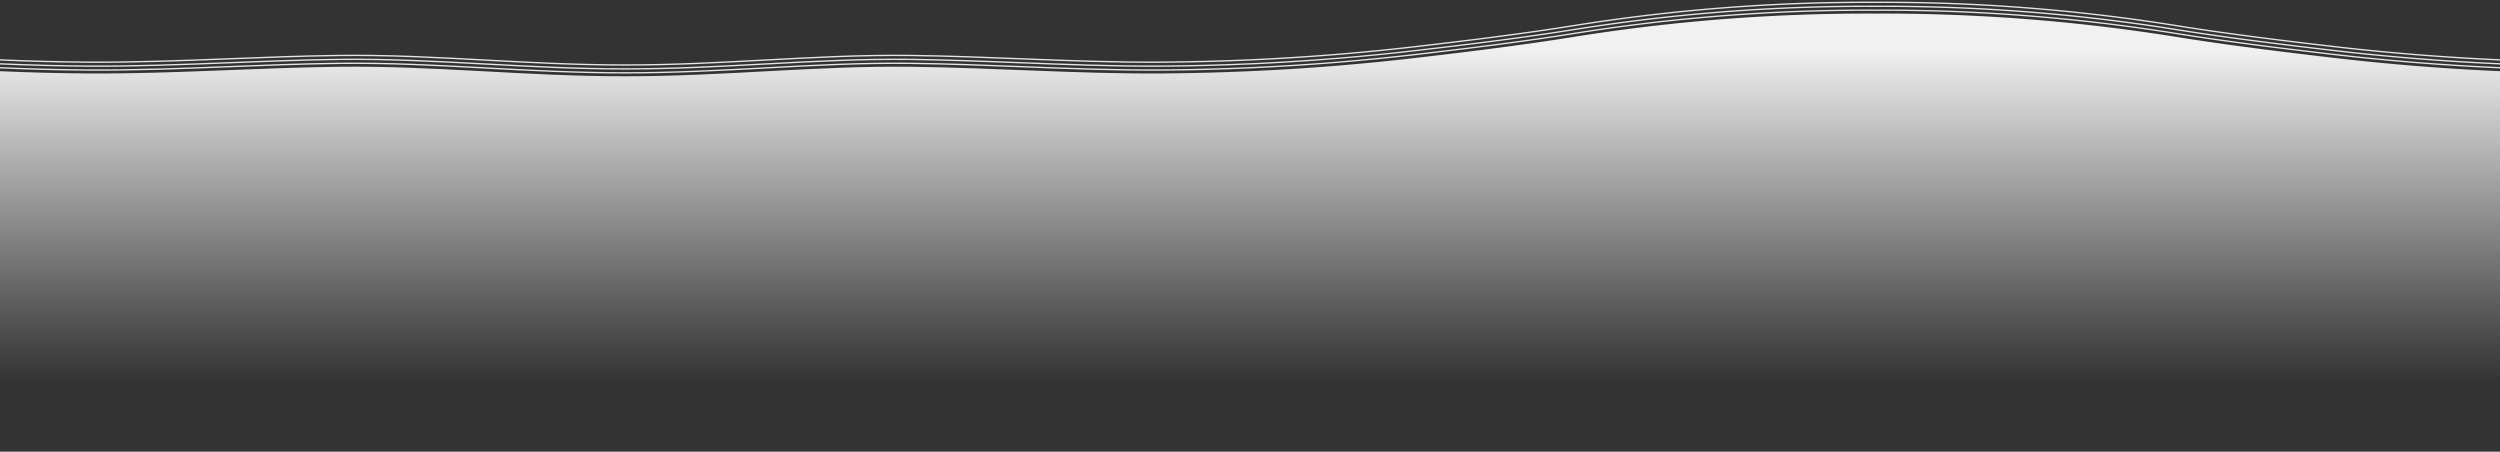 <svg id="Vrstva_1" data-name="Vrstva 1" xmlns="http://www.w3.org/2000/svg" xmlns:xlink="http://www.w3.org/1999/xlink" width="3628.33" height="655.54" viewBox="0 0 3628.33 655.54"><rect x="0" y="0" width="3628.33" height="655.54" fill="#333333" stroke="none"/><defs><style>.cls-1{fill:#e5e5e5;}.cls-2{fill:url(#Nepojmenovaný_přechod);}.cls-3{fill:url(#Nepojmenovaný_přechod-2);}.cls-4{fill:url(#Nepojmenovaný_přechod-3);}.cls-5{fill:url(#Nepojmenovaný_přechod-4);}</style><linearGradient id="Nepojmenovaný_přechod" x1="2267.71" y1="113.42" x2="2267.71" y2="597.42" gradientTransform="matrix(1, 0, 0, -1, 0, 668)" gradientUnits="userSpaceOnUse"><stop offset="0" stop-color="#e5e5e5" stop-opacity="0"/><stop offset="1" stop-color="#f1f1f1"/></linearGradient><linearGradient id="Nepojmenovaný_přechod-2" x1="3596.86" y1="113.42" x2="3596.86" y2="597.42" gradientTransform="translate(6771.65 668) rotate(180)" xlink:href="#Nepojmenovaný_přechod"/><linearGradient id="Nepojmenovaný_přechod-3" x1="1360.62" y1="113.42" x2="1360.62" y2="597.42" xlink:href="#Nepojmenovaný_přechod"/><linearGradient id="Nepojmenovaný_přechod-4" x1="453.54" y1="113.42" x2="453.54" y2="597.42" gradientTransform="translate(907.08 668) rotate(180)" xlink:href="#Nepojmenovaný_přechod"/></defs><title>vlnkafinal</title><path class="cls-1" d="M2282.81,38.38a2685.5,2685.5,0,0,1,438.44-34v-2a2688.45,2688.45,0,0,0-438.78,34.06c-77.57,12.39-157.33,22-226,30q-120.78,14.09-242.3,19.47v2q121.56-5.42,242.54-19.49C2125.4,60.38,2205.18,50.81,2282.81,38.38Z"/><path class="cls-1" d="M2056.73,74.14c68.69-8,148.49-17.62,226.1-30a2685.26,2685.26,0,0,1,438.42-34v-2a2687.36,2687.36,0,0,0-438.78,34.07c-77.55,12.38-157.32,22-226,30q-120.78,14.09-242.3,19.47v2Q1935.73,88.22,2056.73,74.14Z"/><path class="cls-1" d="M2056.71,79.86c68.69-8.06,148.47-17.62,226.1-30.06a2685.48,2685.48,0,0,1,438.44-34v-2a2687.36,2687.36,0,0,0-438.78,34.07c-77.57,12.38-157.33,22-226,30Q1935.69,92,1814.17,97.34v2Q1935.73,93.94,2056.71,79.86Z"/><path class="cls-2" d="M2721.25,655.54V19.72a2686.36,2686.36,0,0,0-438.6,34.05c-75.12,12-150.57,21.23-226.06,30.06q-120.84,14.1-242.42,19.49V655.54Z"/><path class="cls-1" d="M3159.68,38.38a2685.38,2685.38,0,0,0-438.43-34v-2A2688.24,2688.24,0,0,1,3160,36.44c77.57,12.39,157.33,22,226,30q120.8,14.09,242.31,19.47v2q-121.56-5.42-242.55-19.49C3317.09,60.38,3237.31,50.81,3159.68,38.38Z"/><path class="cls-1" d="M3385.76,74.14c-68.69-8-148.49-17.62-226.1-30a2685.13,2685.13,0,0,0-438.41-34v-2A2687.15,2687.15,0,0,1,3160,42.16c77.55,12.38,157.32,22,226,30q120.8,14.09,242.31,19.47v2Q3506.76,88.22,3385.76,74.14Z"/><path class="cls-1" d="M3385.78,79.86c-68.69-8.06-148.47-17.62-226.1-30.06a2685.36,2685.36,0,0,0-438.43-34v-2A2687.15,2687.15,0,0,1,3160,47.87c77.57,12.38,157.33,22,226,30Q3506.82,92,3628.33,97.34v2Q3506.77,93.94,3385.78,79.86Z"/><path class="cls-3" d="M2721.25,655.54V19.72a2686.33,2686.33,0,0,1,438.59,34.05C3235,65.81,3310.41,75,3385.9,83.83q120.85,14.1,242.43,19.49V655.54Z"/><path class="cls-1" d="M1686.88,89.21c-68.75.47-138.57-2.27-206.09-4.92-51.81-2-105.38-4.14-158.13-4.78-72.58-.89-140.73,2.79-212.91,6.68-64.9,3.5-132,7.11-202.67,7.11v2c70.72,0,137.86-3.61,202.78-7.11,72.15-3.89,140.29-7.57,212.78-6.68,52.72.64,106.27,2.78,158.07,4.78,67.54,2.65,137.39,5.39,206.19,4.92q63.67-.45,127.27-3.29v-2Q1750.57,88.75,1686.88,89.21Z"/><path class="cls-1" d="M1480.78,90c-51.81-2-105.37-4.14-158.12-4.78-72.58-.88-140.73,2.78-212.91,6.66-64.9,3.5-132,7.12-202.67,7.12v2c70.72,0,137.85-3.6,202.78-7.1,72.14-3.9,140.29-7.56,212.78-6.68,52.71.64,106.27,2.78,158.06,4.78,67.55,2.65,137.4,5.41,206.2,4.93q63.67-.45,127.27-3.3v-2q-63.6,2.84-127.29,3.3C1618.13,95.4,1548.3,92.65,1480.78,90Z"/><path class="cls-1" d="M1480.79,95.72c-51.81-2-105.38-4.14-158.13-4.78-72.55-.89-140.73,2.79-212.91,6.68-64.9,3.5-132,7.11-202.67,7.11v2c70.72,0,137.86-3.62,202.78-7.11,72.15-3.89,140.29-7.57,212.78-6.68,52.72.64,106.27,2.77,158.07,4.77,67.54,2.66,137.39,5.4,206.19,4.93q63.67-.45,127.27-3.3v-2q-63.6,2.84-127.29,3.3C1618.13,101.12,1548.31,98.37,1480.79,95.72Z"/><path class="cls-4" d="M1322.65,96.9c-139.71-1.7-268.57,13.79-415.57,13.79V655.54h907.09V103.32q-63.6,2.82-127.28,3.28C1565.37,107.43,1444.14,98.38,1322.65,96.9Z"/><path class="cls-1" d="M127.28,89.21c68.75.47,138.57-2.27,206.09-4.92,51.81-2,105.38-4.14,158.13-4.78,72.58-.89,140.73,2.79,212.91,6.68,64.9,3.5,132,7.11,202.67,7.11v2c-70.72,0-137.86-3.61-202.78-7.11C632.15,84.3,564,80.62,491.52,81.51c-52.72.64-106.27,2.78-158.07,4.78-67.54,2.65-137.39,5.39-206.19,4.92Q63.6,90.76,0,87.92v-2Q63.6,88.75,127.28,89.21Z"/><path class="cls-1" d="M333.38,90c51.81-2,105.37-4.14,158.12-4.78,72.58-.88,140.73,2.78,212.91,6.66,64.9,3.5,132,7.12,202.67,7.12v2c-70.72,0-137.85-3.6-202.78-7.1C632.16,90,564,86.34,491.52,87.22,438.81,87.86,385.25,90,333.46,92c-67.55,2.65-137.4,5.41-206.2,4.93Q63.6,96.48,0,93.63v-2q63.6,2.84,127.28,3.3C196,95.4,265.86,92.65,333.38,90Z"/><path class="cls-1" d="M333.37,95.72c51.81-2,105.38-4.14,158.13-4.78,72.55-.89,140.73,2.79,212.91,6.68,64.9,3.5,132,7.11,202.67,7.11v2c-70.72,0-137.86-3.62-202.78-7.11C632.15,95.73,564,92.05,491.52,92.94c-52.72.64-106.27,2.77-158.07,4.77-67.54,2.66-137.39,5.4-206.19,4.93Q63.6,102.19,0,99.34v-2q63.6,2.84,127.28,3.3C196,101.12,265.85,98.37,333.37,95.72Z"/><path class="cls-5" d="M491.51,96.9c139.71-1.7,268.57,13.79,415.57,13.79V655.54H0V103.32q63.59,2.82,127.27,3.28C248.79,107.43,370,98.38,491.51,96.9Z"/></svg>